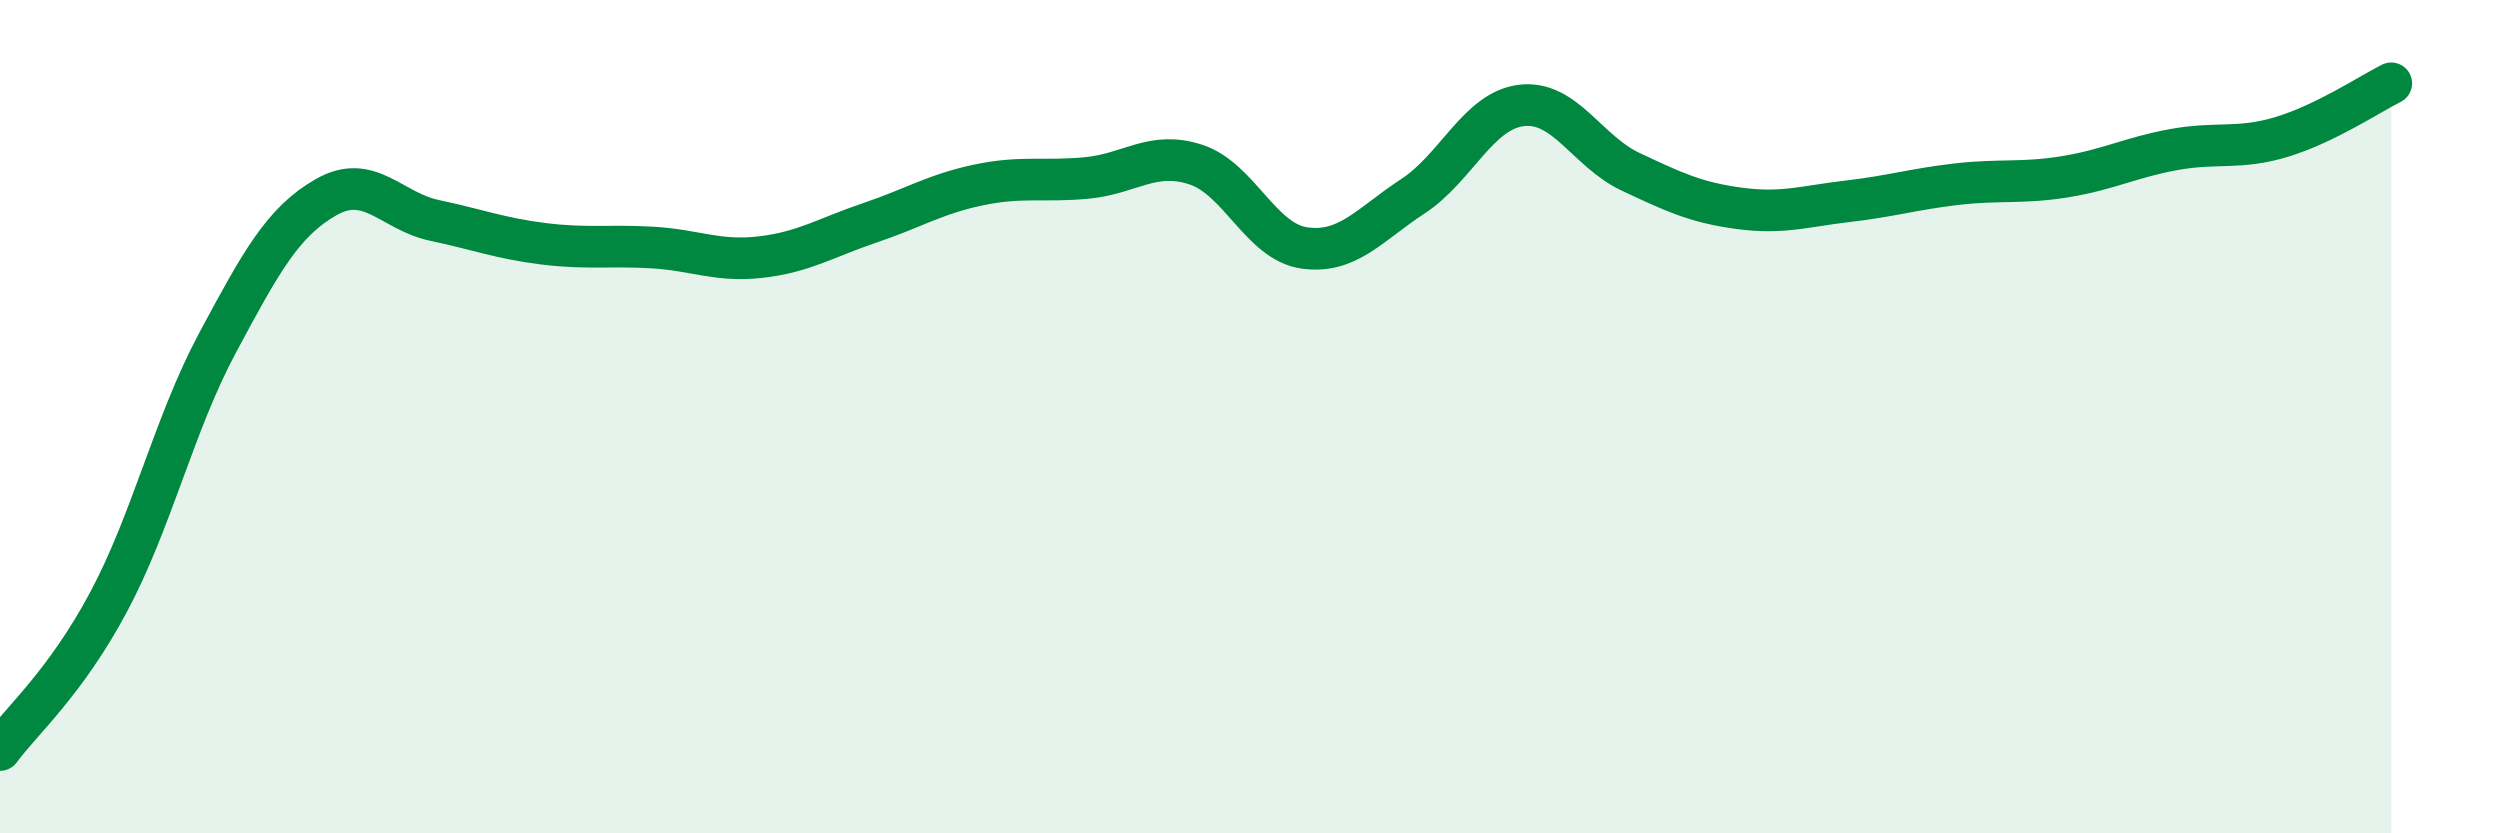 
    <svg width="60" height="20" viewBox="0 0 60 20" xmlns="http://www.w3.org/2000/svg">
      <path
        d="M 0,18 C 0.52,17.29 1.57,16.39 2.61,14.44 C 3.65,12.49 4.18,10.17 5.22,8.23 C 6.26,6.29 6.79,5.32 7.83,4.73 C 8.87,4.14 9.39,5.07 10.43,5.29 C 11.47,5.51 12,5.72 13.04,5.85 C 14.08,5.98 14.61,5.88 15.65,5.94 C 16.69,6 17.22,6.29 18.26,6.17 C 19.3,6.05 19.83,5.7 20.87,5.35 C 21.91,5 22.44,4.66 23.48,4.44 C 24.52,4.22 25.05,4.37 26.09,4.27 C 27.13,4.17 27.66,3.61 28.7,3.95 C 29.74,4.29 30.26,5.8 31.3,5.95 C 32.34,6.1 32.87,5.39 33.91,4.71 C 34.95,4.03 35.48,2.65 36.52,2.53 C 37.56,2.41 38.09,3.63 39.13,4.12 C 40.17,4.61 40.7,4.86 41.74,5 C 42.78,5.14 43.31,4.95 44.35,4.83 C 45.39,4.71 45.92,4.54 46.96,4.42 C 48,4.3 48.53,4.41 49.57,4.24 C 50.61,4.07 51.13,3.78 52.17,3.59 C 53.21,3.4 53.74,3.6 54.78,3.28 C 55.82,2.96 56.87,2.26 57.39,2L57.39 20L0 20Z"
        fill="#008740"
        opacity="0.1"
        stroke-linecap="round"
        stroke-linejoin="round"
      />
      <path
        d="M 0,18 C 0.52,17.29 1.57,16.39 2.61,14.44 C 3.65,12.49 4.18,10.17 5.22,8.23 C 6.26,6.29 6.79,5.32 7.83,4.73 C 8.87,4.14 9.39,5.07 10.43,5.29 C 11.47,5.51 12,5.72 13.04,5.85 C 14.08,5.98 14.61,5.88 15.65,5.94 C 16.69,6 17.22,6.29 18.26,6.17 C 19.3,6.05 19.83,5.7 20.87,5.35 C 21.91,5 22.44,4.66 23.48,4.44 C 24.52,4.22 25.05,4.37 26.09,4.27 C 27.13,4.17 27.66,3.61 28.7,3.95 C 29.74,4.29 30.26,5.8 31.3,5.95 C 32.34,6.1 32.87,5.39 33.91,4.71 C 34.95,4.03 35.48,2.65 36.52,2.53 C 37.56,2.41 38.09,3.63 39.13,4.12 C 40.17,4.61 40.7,4.86 41.74,5 C 42.78,5.14 43.31,4.95 44.35,4.83 C 45.39,4.71 45.92,4.54 46.96,4.42 C 48,4.3 48.53,4.41 49.57,4.24 C 50.61,4.07 51.13,3.78 52.17,3.59 C 53.21,3.4 53.74,3.6 54.78,3.28 C 55.82,2.96 56.87,2.26 57.39,2"
        stroke="#008740"
        stroke-width="1"
        fill="none"
        stroke-linecap="round"
        stroke-linejoin="round"
      />
    </svg>
  